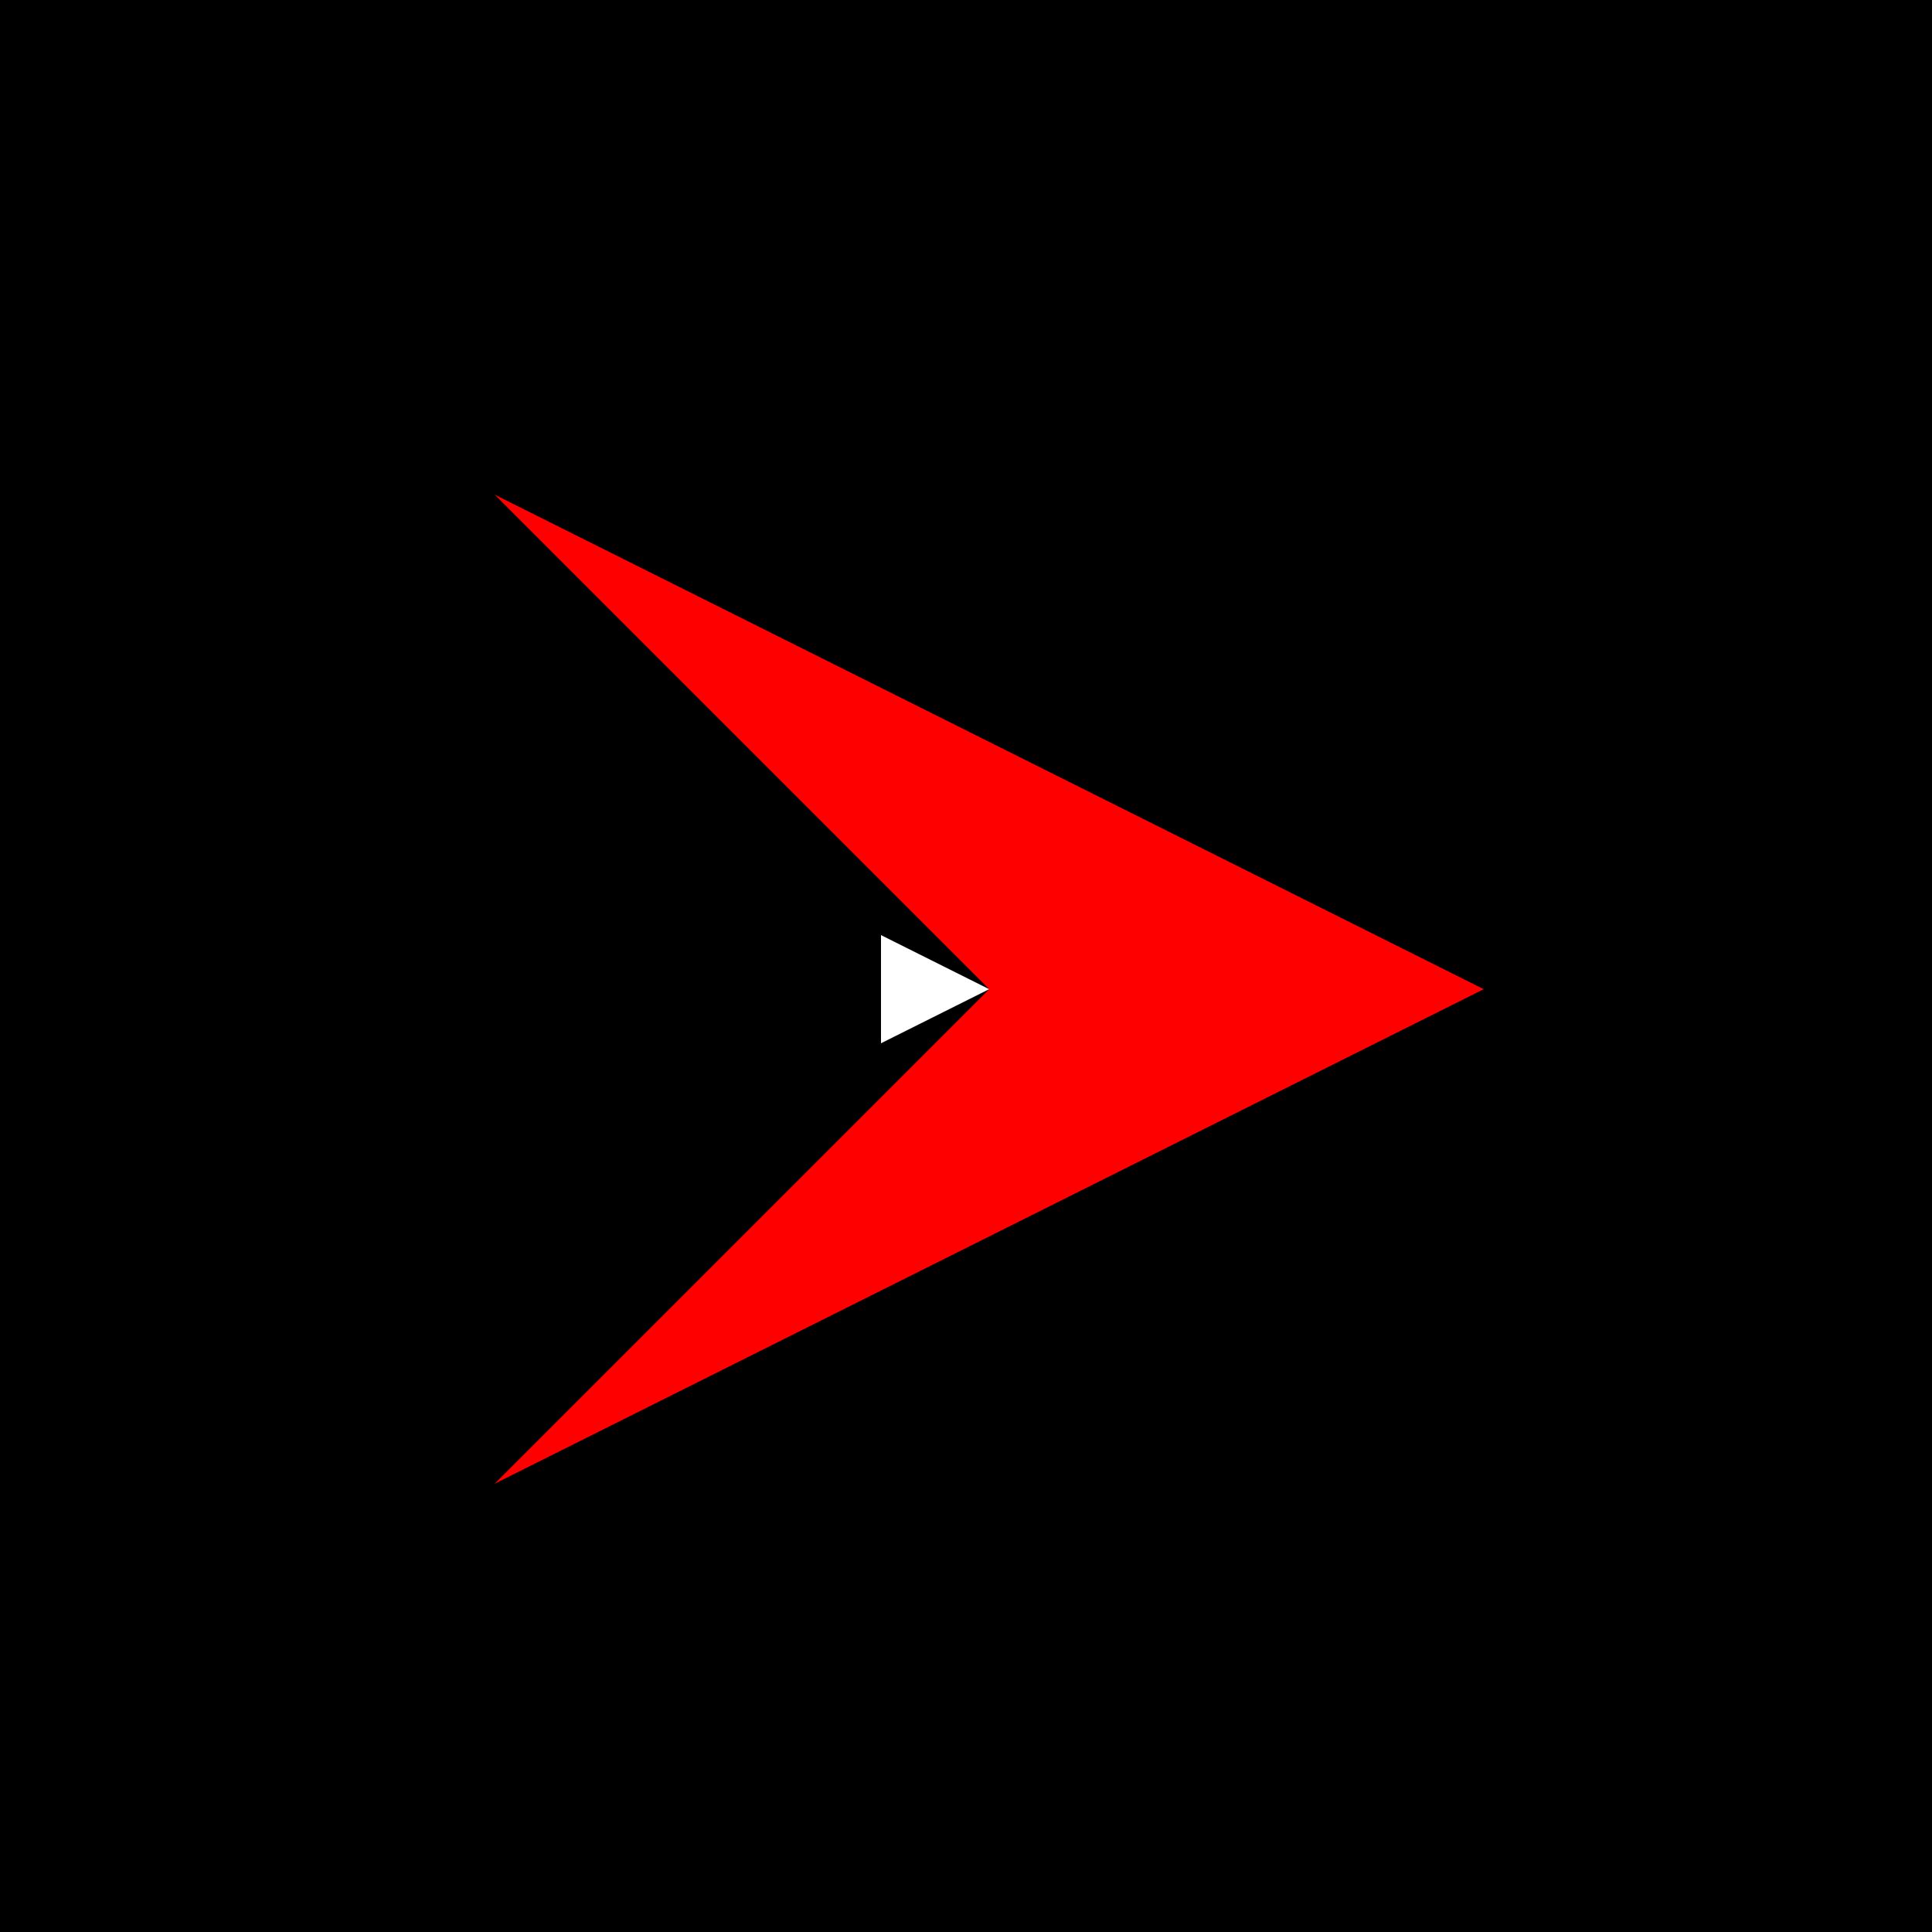 <!--

Generated by DrawGPT.
Free, open source, AI generated images in SVG, PNG, and HTML Canvas format.
https://drawgpt.ai

Created: 2024-02-18T16:11:26.388Z
Link: https://drawgpt.ai/prompt/165015/

-->
<svg xmlns="http://www.w3.org/2000/svg" xmlns:xlink="http://www.w3.org/1999/xlink" width="500" height="500"><defs/><g><rect fill="#000" stroke="none" x="0" y="0" width="512" height="512"/><path fill="#FF0000" stroke="none" paint-order="stroke fill markers" d=" M 256 256 L 128 128 L 384 256 L 128 384"/><path fill="#FFFFFF" stroke="none" paint-order="stroke fill markers" d=" M 256 256 L 228 242 L 228 270"/></g></svg>